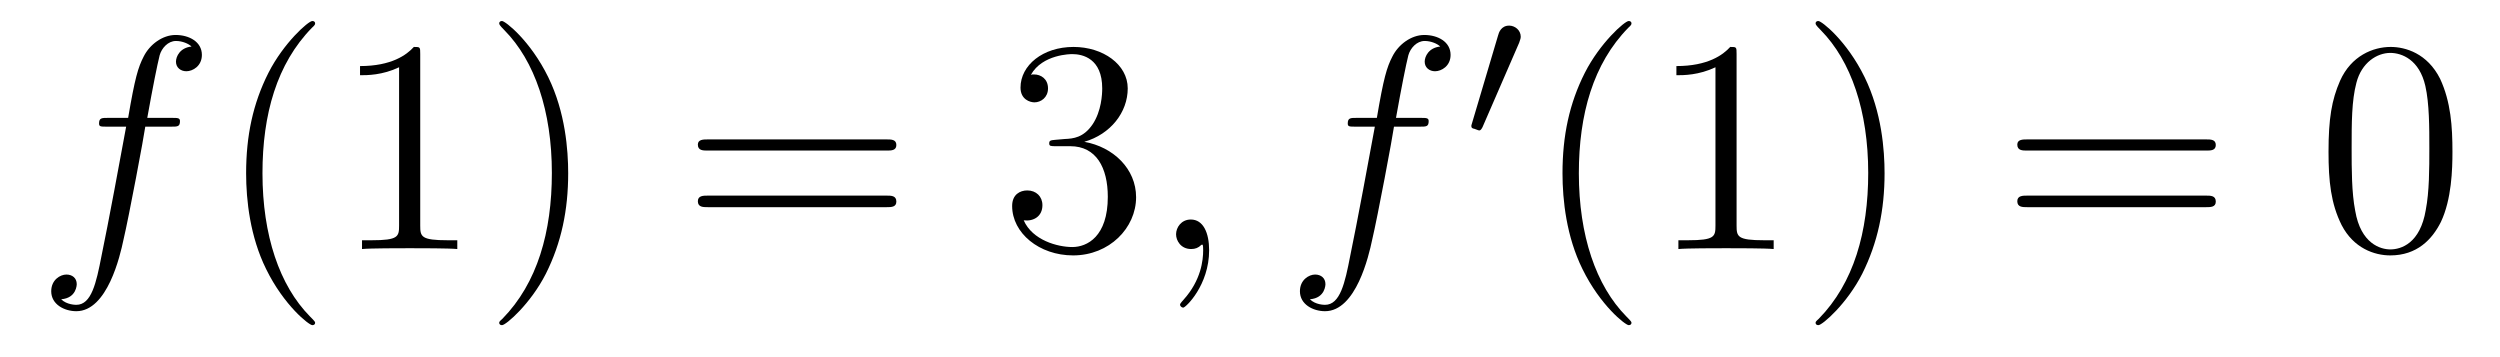 <?xml version='1.0'?>
<!-- This file was generated by dvisvgm 1.9.2 -->
<svg height='14pt' version='1.1' viewBox='0 -14 98 14' width='98pt' xmlns='http://www.w3.org/2000/svg' xmlns:xlink='http://www.w3.org/1999/xlink'>
<g id='page1'>
<g transform='matrix(1 0 0 1 -127 650)'>
<path d='M133.711 -659.035C133.961 -659.035 134.055 -659.035 134.055 -659.254C134.055 -659.379 133.961 -659.379 133.742 -659.379H132.773C132.992 -660.598 133.164 -661.457 133.258 -661.832C133.336 -662.113 133.586 -662.394 133.898 -662.394C134.148 -662.394 134.398 -662.285 134.508 -662.176C134.055 -662.129 133.898 -661.785 133.898 -661.582C133.898 -661.348 134.086 -661.207 134.305 -661.207C134.555 -661.207 134.914 -661.41 134.914 -661.848C134.914 -662.363 134.414 -662.629 133.883 -662.629C133.367 -662.629 132.867 -662.254 132.633 -661.785C132.414 -661.363 132.289 -660.941 132.023 -659.379H131.227C130.992 -659.379 130.883 -659.379 130.883 -659.16C130.883 -659.035 130.945 -659.035 131.195 -659.035H131.945C131.742 -657.926 131.242 -655.223 130.977 -653.957C130.773 -652.91 130.586 -652.051 129.992 -652.051C129.961 -652.051 129.617 -652.051 129.398 -652.269C130.008 -652.316 130.008 -652.848 130.008 -652.863C130.008 -653.098 129.836 -653.238 129.602 -653.238C129.367 -653.238 129.008 -653.035 129.008 -652.582C129.008 -652.066 129.523 -651.801 129.992 -651.801C131.211 -651.801 131.711 -653.988 131.836 -654.582C132.055 -655.504 132.648 -658.676 132.695 -659.035H133.711ZM134.156 -654.238' fill-rule='evenodd'/>
<path d='M139.352 -651.348C139.352 -651.379 139.352 -651.395 139.148 -651.598C137.961 -652.801 137.289 -654.77 137.289 -657.207C137.289 -659.52 137.852 -661.504 139.227 -662.91C139.352 -663.02 139.352 -663.051 139.352 -663.082C139.352 -663.16 139.289 -663.176 139.242 -663.176C139.086 -663.176 138.117 -662.316 137.523 -661.145C136.914 -659.941 136.648 -658.676 136.648 -657.207C136.648 -656.145 136.805 -654.723 137.43 -653.457C138.133 -652.02 139.117 -651.254 139.242 -651.254C139.289 -651.254 139.352 -651.27 139.352 -651.348ZM143.473 -661.879C143.473 -662.16 143.473 -662.16 143.223 -662.16C142.941 -661.848 142.348 -661.41 141.113 -661.41V-661.051C141.395 -661.051 141.988 -661.051 142.644 -661.363V-655.16C142.644 -654.723 142.613 -654.582 141.566 -654.582H141.191V-654.238C141.519 -654.27 142.676 -654.27 143.066 -654.27S144.598 -654.27 144.926 -654.238V-654.582H144.551C143.504 -654.582 143.473 -654.723 143.473 -655.16V-661.879ZM149.273 -657.207C149.273 -658.113 149.164 -659.598 148.492 -660.973C147.789 -662.41 146.805 -663.176 146.68 -663.176C146.633 -663.176 146.57 -663.16 146.57 -663.082C146.57 -663.051 146.57 -663.02 146.773 -662.816C147.961 -661.613 148.633 -659.645 148.633 -657.223C148.633 -654.91 148.07 -652.91 146.695 -651.504C146.57 -651.395 146.57 -651.379 146.57 -651.348C146.57 -651.27 146.633 -651.254 146.68 -651.254C146.836 -651.254 147.805 -652.098 148.398 -653.27C149.008 -654.488 149.273 -655.77 149.273 -657.207ZM150.473 -654.238' fill-rule='evenodd'/>
<path d='M161.762 -658.098C161.934 -658.098 162.137 -658.098 162.137 -658.316C162.137 -658.535 161.934 -658.535 161.762 -658.535H154.746C154.574 -658.535 154.356 -658.535 154.356 -658.332C154.356 -658.098 154.559 -658.098 154.746 -658.098H161.762ZM161.762 -655.879C161.934 -655.879 162.137 -655.879 162.137 -656.098C162.137 -656.332 161.934 -656.332 161.762 -656.332H154.746C154.574 -656.332 154.356 -656.332 154.356 -656.113C154.356 -655.879 154.559 -655.879 154.746 -655.879H161.762ZM162.832 -654.238' fill-rule='evenodd'/>
<path d='M168.379 -658.52C168.176 -658.504 168.129 -658.488 168.129 -658.379C168.129 -658.269 168.191 -658.269 168.41 -658.269H168.957C169.973 -658.269 170.426 -657.426 170.426 -656.285C170.426 -654.723 169.613 -654.316 169.035 -654.316C168.457 -654.316 167.473 -654.582 167.129 -655.363C167.52 -655.316 167.863 -655.52 167.863 -655.957C167.863 -656.301 167.613 -656.535 167.27 -656.535C166.988 -656.535 166.676 -656.379 166.676 -655.926C166.676 -654.863 167.738 -653.988 169.066 -653.988C170.488 -653.988 171.535 -655.066 171.535 -656.27C171.535 -657.379 170.645 -658.238 169.504 -658.441C170.535 -658.738 171.207 -659.598 171.207 -660.535C171.207 -661.473 170.238 -662.16 169.082 -662.16C167.879 -662.16 167.004 -661.441 167.004 -660.566C167.004 -660.098 167.379 -659.988 167.551 -659.988C167.801 -659.988 168.082 -660.176 168.082 -660.535C168.082 -660.91 167.801 -661.082 167.535 -661.082C167.473 -661.082 167.441 -661.082 167.41 -661.066C167.863 -661.879 168.988 -661.879 169.035 -661.879C169.441 -661.879 170.207 -661.707 170.207 -660.535C170.207 -660.301 170.176 -659.645 169.832 -659.129C169.473 -658.598 169.066 -658.566 168.738 -658.551L168.379 -658.52ZM172.07 -654.238' fill-rule='evenodd'/>
<path d='M174.398 -654.191C174.398 -654.879 174.164 -655.395 173.68 -655.395C173.305 -655.395 173.102 -655.082 173.102 -654.816C173.102 -654.566 173.289 -654.238 173.695 -654.238C173.852 -654.238 173.977 -654.285 174.086 -654.395C174.102 -654.41 174.117 -654.41 174.133 -654.41C174.164 -654.41 174.164 -654.254 174.164 -654.191C174.164 -653.801 174.086 -653.019 173.398 -652.254C173.258 -652.098 173.258 -652.082 173.258 -652.051C173.258 -652.004 173.32 -651.941 173.383 -651.941C173.477 -651.941 174.398 -652.816 174.398 -654.191ZM175.309 -654.238' fill-rule='evenodd'/>
<path d='M182.66 -659.035C182.91 -659.035 183.004 -659.035 183.004 -659.254C183.004 -659.379 182.91 -659.379 182.691 -659.379H181.723C181.941 -660.598 182.113 -661.457 182.207 -661.832C182.285 -662.113 182.535 -662.394 182.848 -662.394C183.098 -662.394 183.348 -662.285 183.457 -662.176C183.004 -662.129 182.848 -661.785 182.848 -661.582C182.848 -661.348 183.035 -661.207 183.254 -661.207C183.504 -661.207 183.863 -661.41 183.863 -661.848C183.863 -662.363 183.363 -662.629 182.832 -662.629C182.316 -662.629 181.816 -662.254 181.582 -661.785C181.363 -661.363 181.238 -660.941 180.973 -659.379H180.176C179.941 -659.379 179.832 -659.379 179.832 -659.16C179.832 -659.035 179.895 -659.035 180.144 -659.035H180.894C180.691 -657.926 180.191 -655.223 179.926 -653.957C179.723 -652.91 179.535 -652.051 178.941 -652.051C178.91 -652.051 178.566 -652.051 178.348 -652.269C178.957 -652.316 178.957 -652.848 178.957 -652.863C178.957 -653.098 178.785 -653.238 178.551 -653.238S177.957 -653.035 177.957 -652.582C177.957 -652.066 178.473 -651.801 178.941 -651.801C180.16 -651.801 180.66 -653.988 180.785 -654.582C181.004 -655.504 181.598 -658.676 181.644 -659.035H182.66ZM183.105 -654.238' fill-rule='evenodd'/>
<path d='M186.551 -662.324C186.582 -662.434 186.613 -662.481 186.613 -662.559C186.613 -662.824 186.379 -662.996 186.16 -662.996C185.848 -662.996 185.754 -662.73 185.723 -662.605L184.707 -659.184C184.676 -659.09 184.676 -659.074 184.676 -659.059C184.676 -658.98 184.723 -658.965 184.801 -658.949C184.957 -658.887 184.973 -658.887 184.988 -658.887C185.004 -658.887 185.051 -658.887 185.113 -659.012L186.551 -662.324ZM186.719 -658.559' fill-rule='evenodd'/>
<path d='M190.953 -651.348C190.953 -651.379 190.953 -651.395 190.75 -651.598C189.563 -652.801 188.891 -654.77 188.891 -657.207C188.891 -659.52 189.453 -661.504 190.828 -662.91C190.953 -663.02 190.953 -663.051 190.953 -663.082C190.953 -663.16 190.891 -663.176 190.844 -663.176C190.688 -663.176 189.719 -662.316 189.125 -661.145C188.516 -659.941 188.25 -658.676 188.25 -657.207C188.25 -656.145 188.406 -654.723 189.031 -653.457C189.734 -652.02 190.719 -651.254 190.844 -651.254C190.891 -651.254 190.953 -651.27 190.953 -651.348ZM195.074 -661.879C195.074 -662.16 195.074 -662.16 194.825 -662.16C194.543 -661.848 193.949 -661.41 192.715 -661.41V-661.051C192.996 -661.051 193.59 -661.051 194.246 -661.363V-655.16C194.246 -654.723 194.215 -654.582 193.168 -654.582H192.793V-654.238C193.121 -654.27 194.278 -654.27 194.668 -654.27C195.059 -654.27 196.199 -654.27 196.528 -654.238V-654.582H196.152C195.106 -654.582 195.074 -654.723 195.074 -655.16V-661.879ZM200.875 -657.207C200.875 -658.113 200.766 -659.598 200.094 -660.973C199.391 -662.41 198.407 -663.176 198.281 -663.176C198.234 -663.176 198.172 -663.16 198.172 -663.082C198.172 -663.051 198.172 -663.02 198.376 -662.816C199.562 -661.613 200.234 -659.645 200.234 -657.223C200.234 -654.91 199.672 -652.91 198.296 -651.504C198.172 -651.395 198.172 -651.379 198.172 -651.348C198.172 -651.27 198.234 -651.254 198.281 -651.254C198.438 -651.254 199.406 -652.098 200 -653.27C200.609 -654.488 200.875 -655.77 200.875 -657.207ZM202.074 -654.238' fill-rule='evenodd'/>
<path d='M213.485 -658.098C213.656 -658.098 213.859 -658.098 213.859 -658.316C213.859 -658.535 213.656 -658.535 213.485 -658.535H206.468C206.297 -658.535 206.078 -658.535 206.078 -658.332C206.078 -658.098 206.281 -658.098 206.468 -658.098H213.485ZM213.485 -655.879C213.656 -655.879 213.859 -655.879 213.859 -656.098C213.859 -656.332 213.656 -656.332 213.485 -656.332H206.468C206.297 -656.332 206.078 -656.332 206.078 -656.113C206.078 -655.879 206.281 -655.879 206.468 -655.879H213.485ZM214.555 -654.238' fill-rule='evenodd'/>
<path d='M223.136 -658.051C223.136 -659.035 223.074 -660.004 222.653 -660.91C222.152 -661.91 221.293 -662.16 220.715 -662.16C220.027 -662.16 219.168 -661.816 218.73 -660.832C218.402 -660.082 218.278 -659.348 218.278 -658.051C218.278 -656.895 218.371 -656.019 218.792 -655.176C219.262 -654.27 220.074 -653.988 220.699 -653.988C221.746 -653.988 222.34 -654.613 222.684 -655.301C223.105 -656.191 223.136 -657.363 223.136 -658.051ZM220.699 -654.223C220.325 -654.223 219.542 -654.441 219.324 -655.738C219.184 -656.457 219.184 -657.363 219.184 -658.191C219.184 -659.176 219.184 -660.051 219.371 -660.754C219.575 -661.551 220.183 -661.926 220.699 -661.926C221.153 -661.926 221.84 -661.66 222.074 -660.629C222.23 -659.941 222.23 -659.004 222.23 -658.191C222.23 -657.395 222.23 -656.488 222.09 -655.77C221.872 -654.457 221.122 -654.223 220.699 -654.223ZM223.672 -654.238' fill-rule='evenodd'/>
</g>
</g>
</svg>

